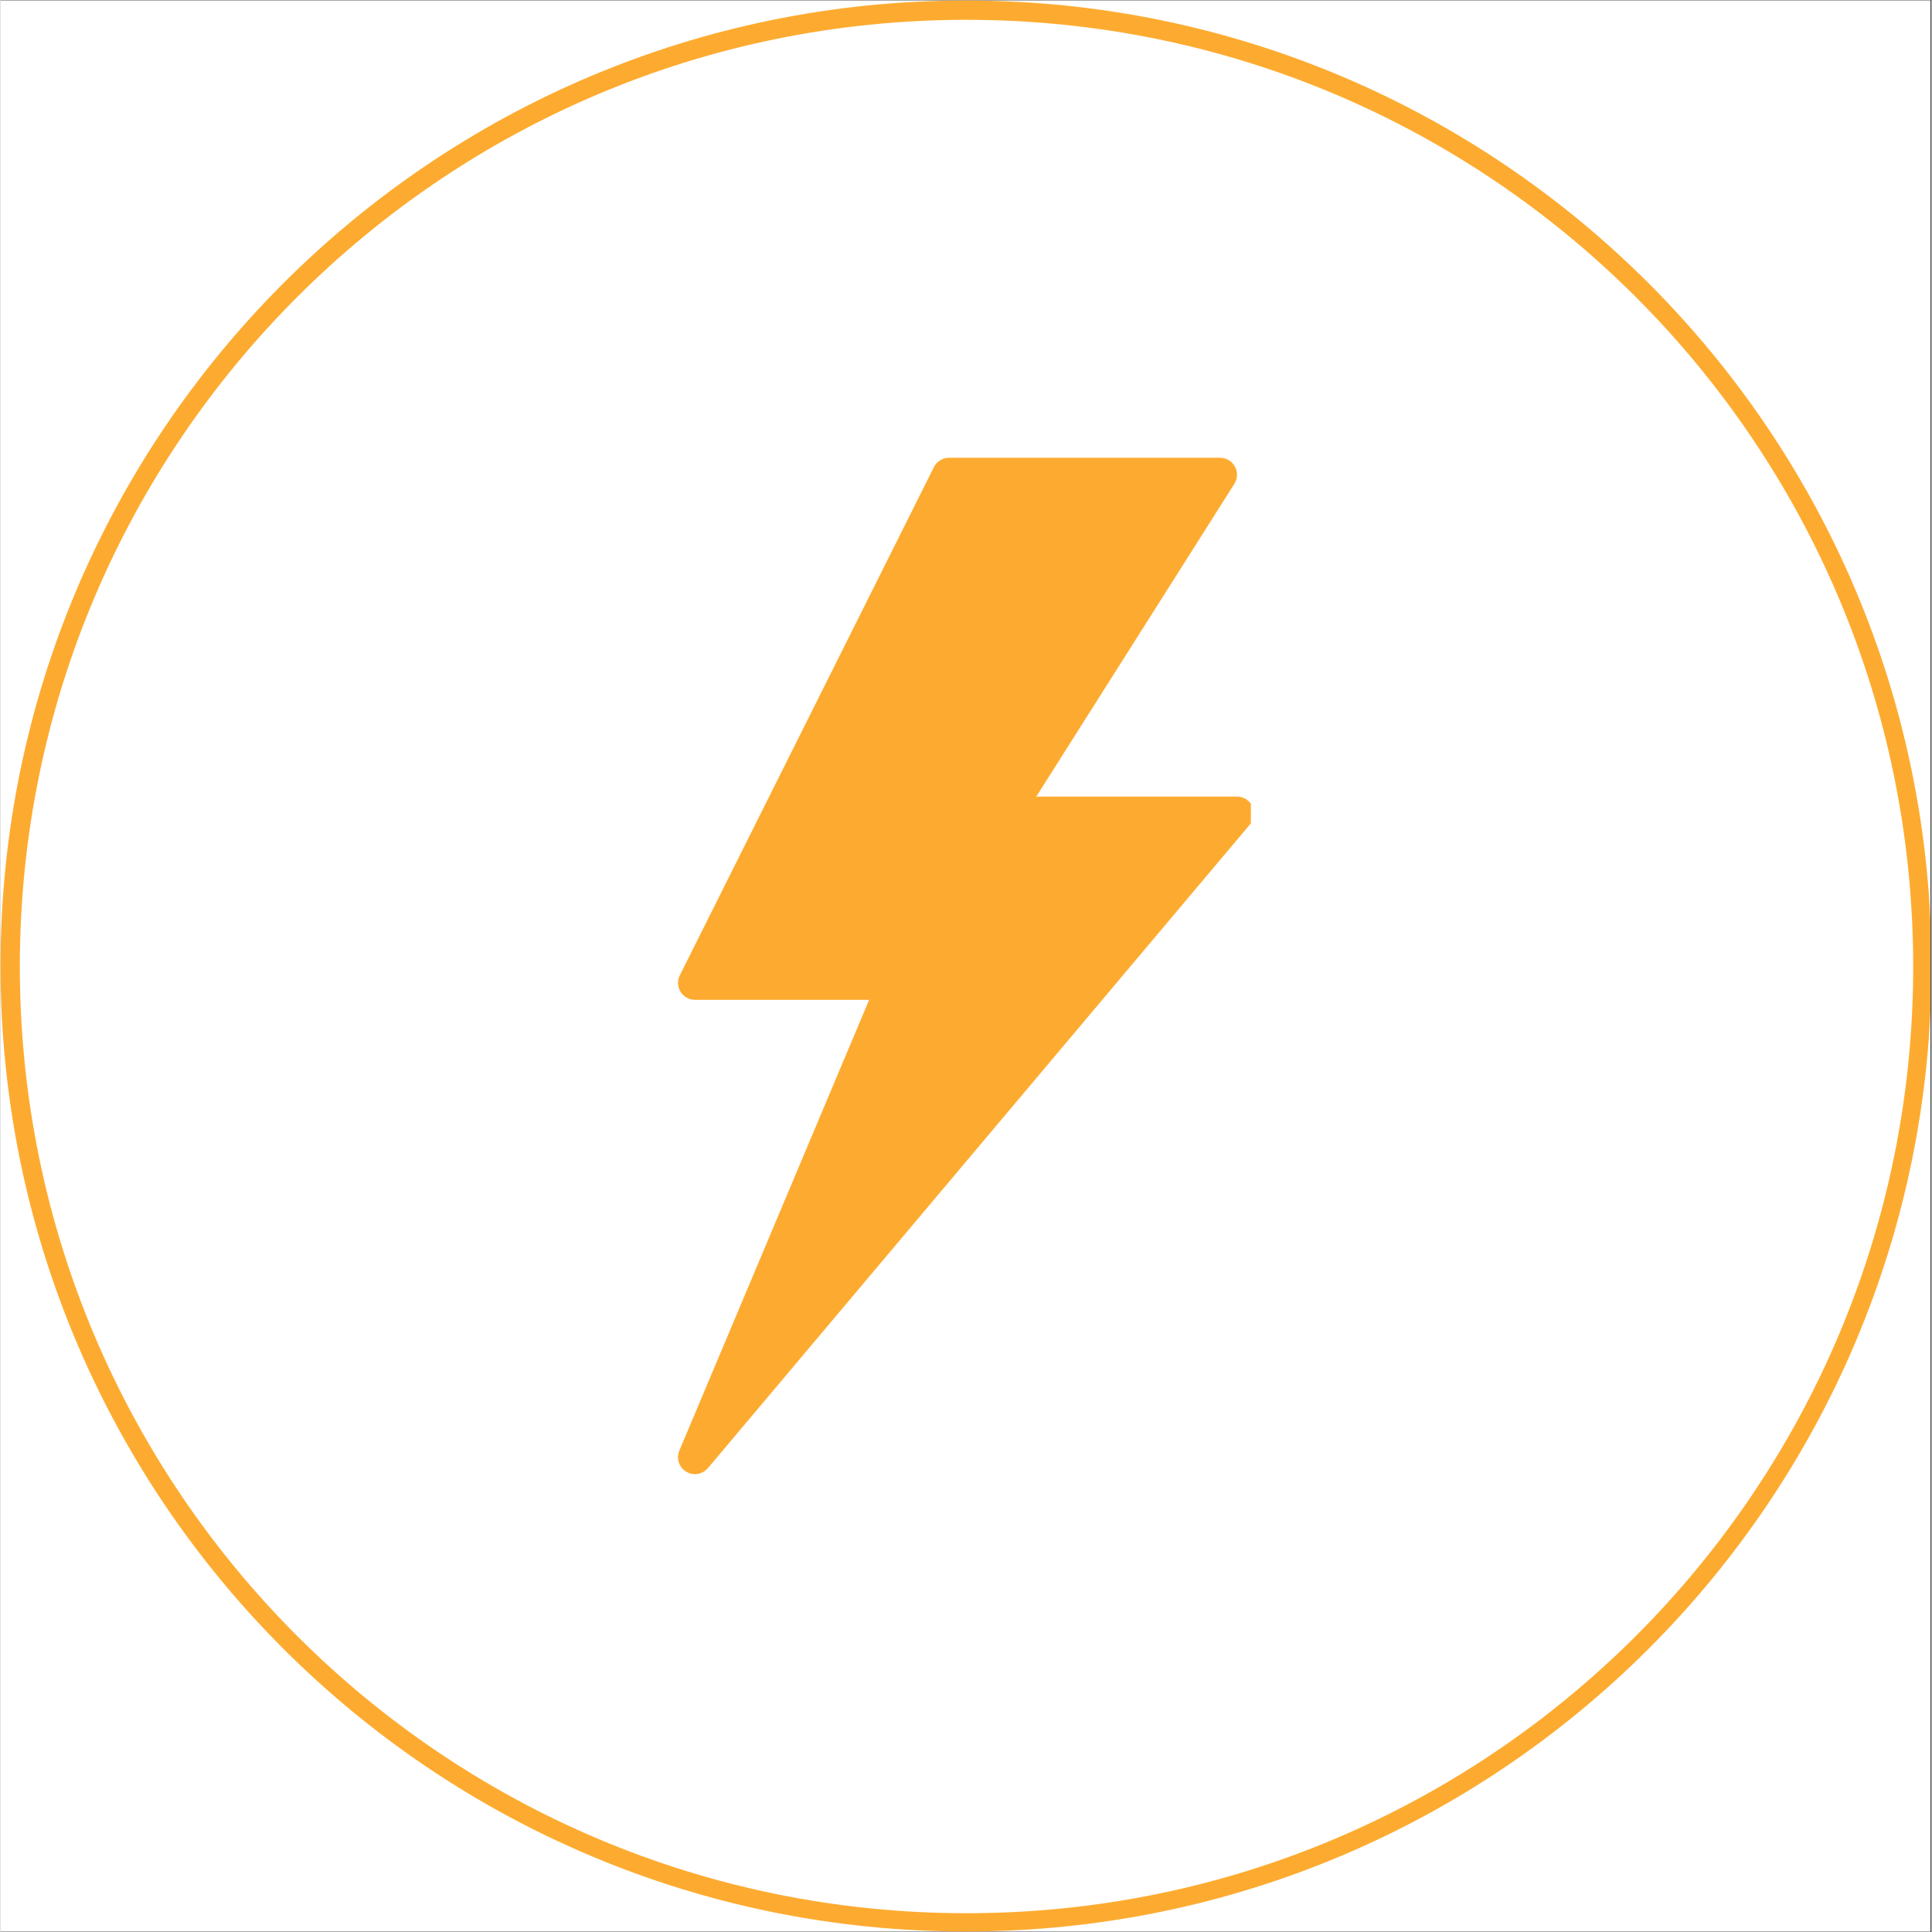 <svg version="1.0" preserveAspectRatio="xMidYMid meet" height="300" viewBox="0 0 224.88 225" zoomAndPan="magnify" width="300" xmlns:xlink="http://www.w3.org/1999/xlink" xmlns="http://www.w3.org/2000/svg"><rect x="0" y="0" width="224.88" height="225" fill="#333333" stroke="none"/><defs><clipPath id="8f352f85fd"><path clip-rule="nonzero" d="M 0 0.059 L 224.762 0.059 L 224.762 224.938 L 0 224.938 Z M 0 0.059"></path></clipPath><clipPath id="04649552aa"><path clip-rule="nonzero" d="M 0 0.059 L 224.762 0.059 L 224.762 224.938 L 0 224.938 Z M 0 0.059"></path></clipPath><clipPath id="e60cc0f190"><path clip-rule="nonzero" d="M 112.441 0.059 C 50.34 0.059 0 50.402 0 112.5 C 0 174.598 50.34 224.941 112.441 224.941 C 174.539 224.941 224.879 174.598 224.879 112.5 C 224.879 50.402 174.539 0.059 112.441 0.059 Z M 112.441 0.059"></path></clipPath><clipPath id="96648ab330"><path clip-rule="nonzero" d="M 78.902 53.312 L 145.617 53.312 L 145.617 171.68 L 78.902 171.68 Z M 78.902 53.312"></path></clipPath></defs><g clip-path="url(#8f352f85fd)"><path fill-rule="nonzero" fill-opacity="1" d="M 0 0.059 L 224.879 0.059 L 224.879 224.941 L 0 224.941 Z M 0 0.059" fill="#ffffff"></path><path fill-rule="nonzero" fill-opacity="1" d="M 0 0.059 L 224.879 0.059 L 224.879 224.941 L 0 224.941 Z M 0 0.059" fill="#ffffff"></path></g><g clip-path="url(#04649552aa)"><g clip-path="url(#e60cc0f190)"><path stroke-miterlimit="4" stroke-opacity="1" stroke-width="6" stroke="#fdab30" d="M 150.002 -0.002 C 67.156 -0.002 -0 67.159 -0 150 C -0 232.841 67.156 300.002 150.002 300.002 C 232.843 300.002 299.999 232.841 299.999 150 C 299.999 67.159 232.843 -0.002 150.002 -0.002 Z M 150.002 -0.002" stroke-linejoin="miter" fill="none" transform="matrix(0.75, 0, 0, 0.75, 0, 0.06)" stroke-linecap="butt"></path></g></g><g clip-path="url(#96648ab330)"><path fill-rule="nonzero" fill-opacity="1" d="M 80.871 171.68 C 80.52 171.68 80.164 171.582 79.844 171.387 C 79.016 170.879 78.68 169.836 79.055 168.941 L 101.16 116.441 L 80.875 116.441 C 80.191 116.441 79.559 116.086 79.195 115.504 C 78.836 114.922 78.805 114.195 79.109 113.586 L 108.699 54.402 C 109.035 53.734 109.719 53.312 110.465 53.312 L 142.031 53.312 C 142.75 53.312 143.41 53.703 143.758 54.336 C 144.105 54.965 144.082 55.734 143.699 56.34 L 120.625 92.77 L 144.004 92.77 C 144.77 92.77 145.465 93.215 145.789 93.906 C 146.113 94.605 146.008 95.426 145.512 96.012 L 82.383 170.977 C 81.996 171.434 81.438 171.68 80.871 171.68" fill="#fdab30"></path></g></svg>